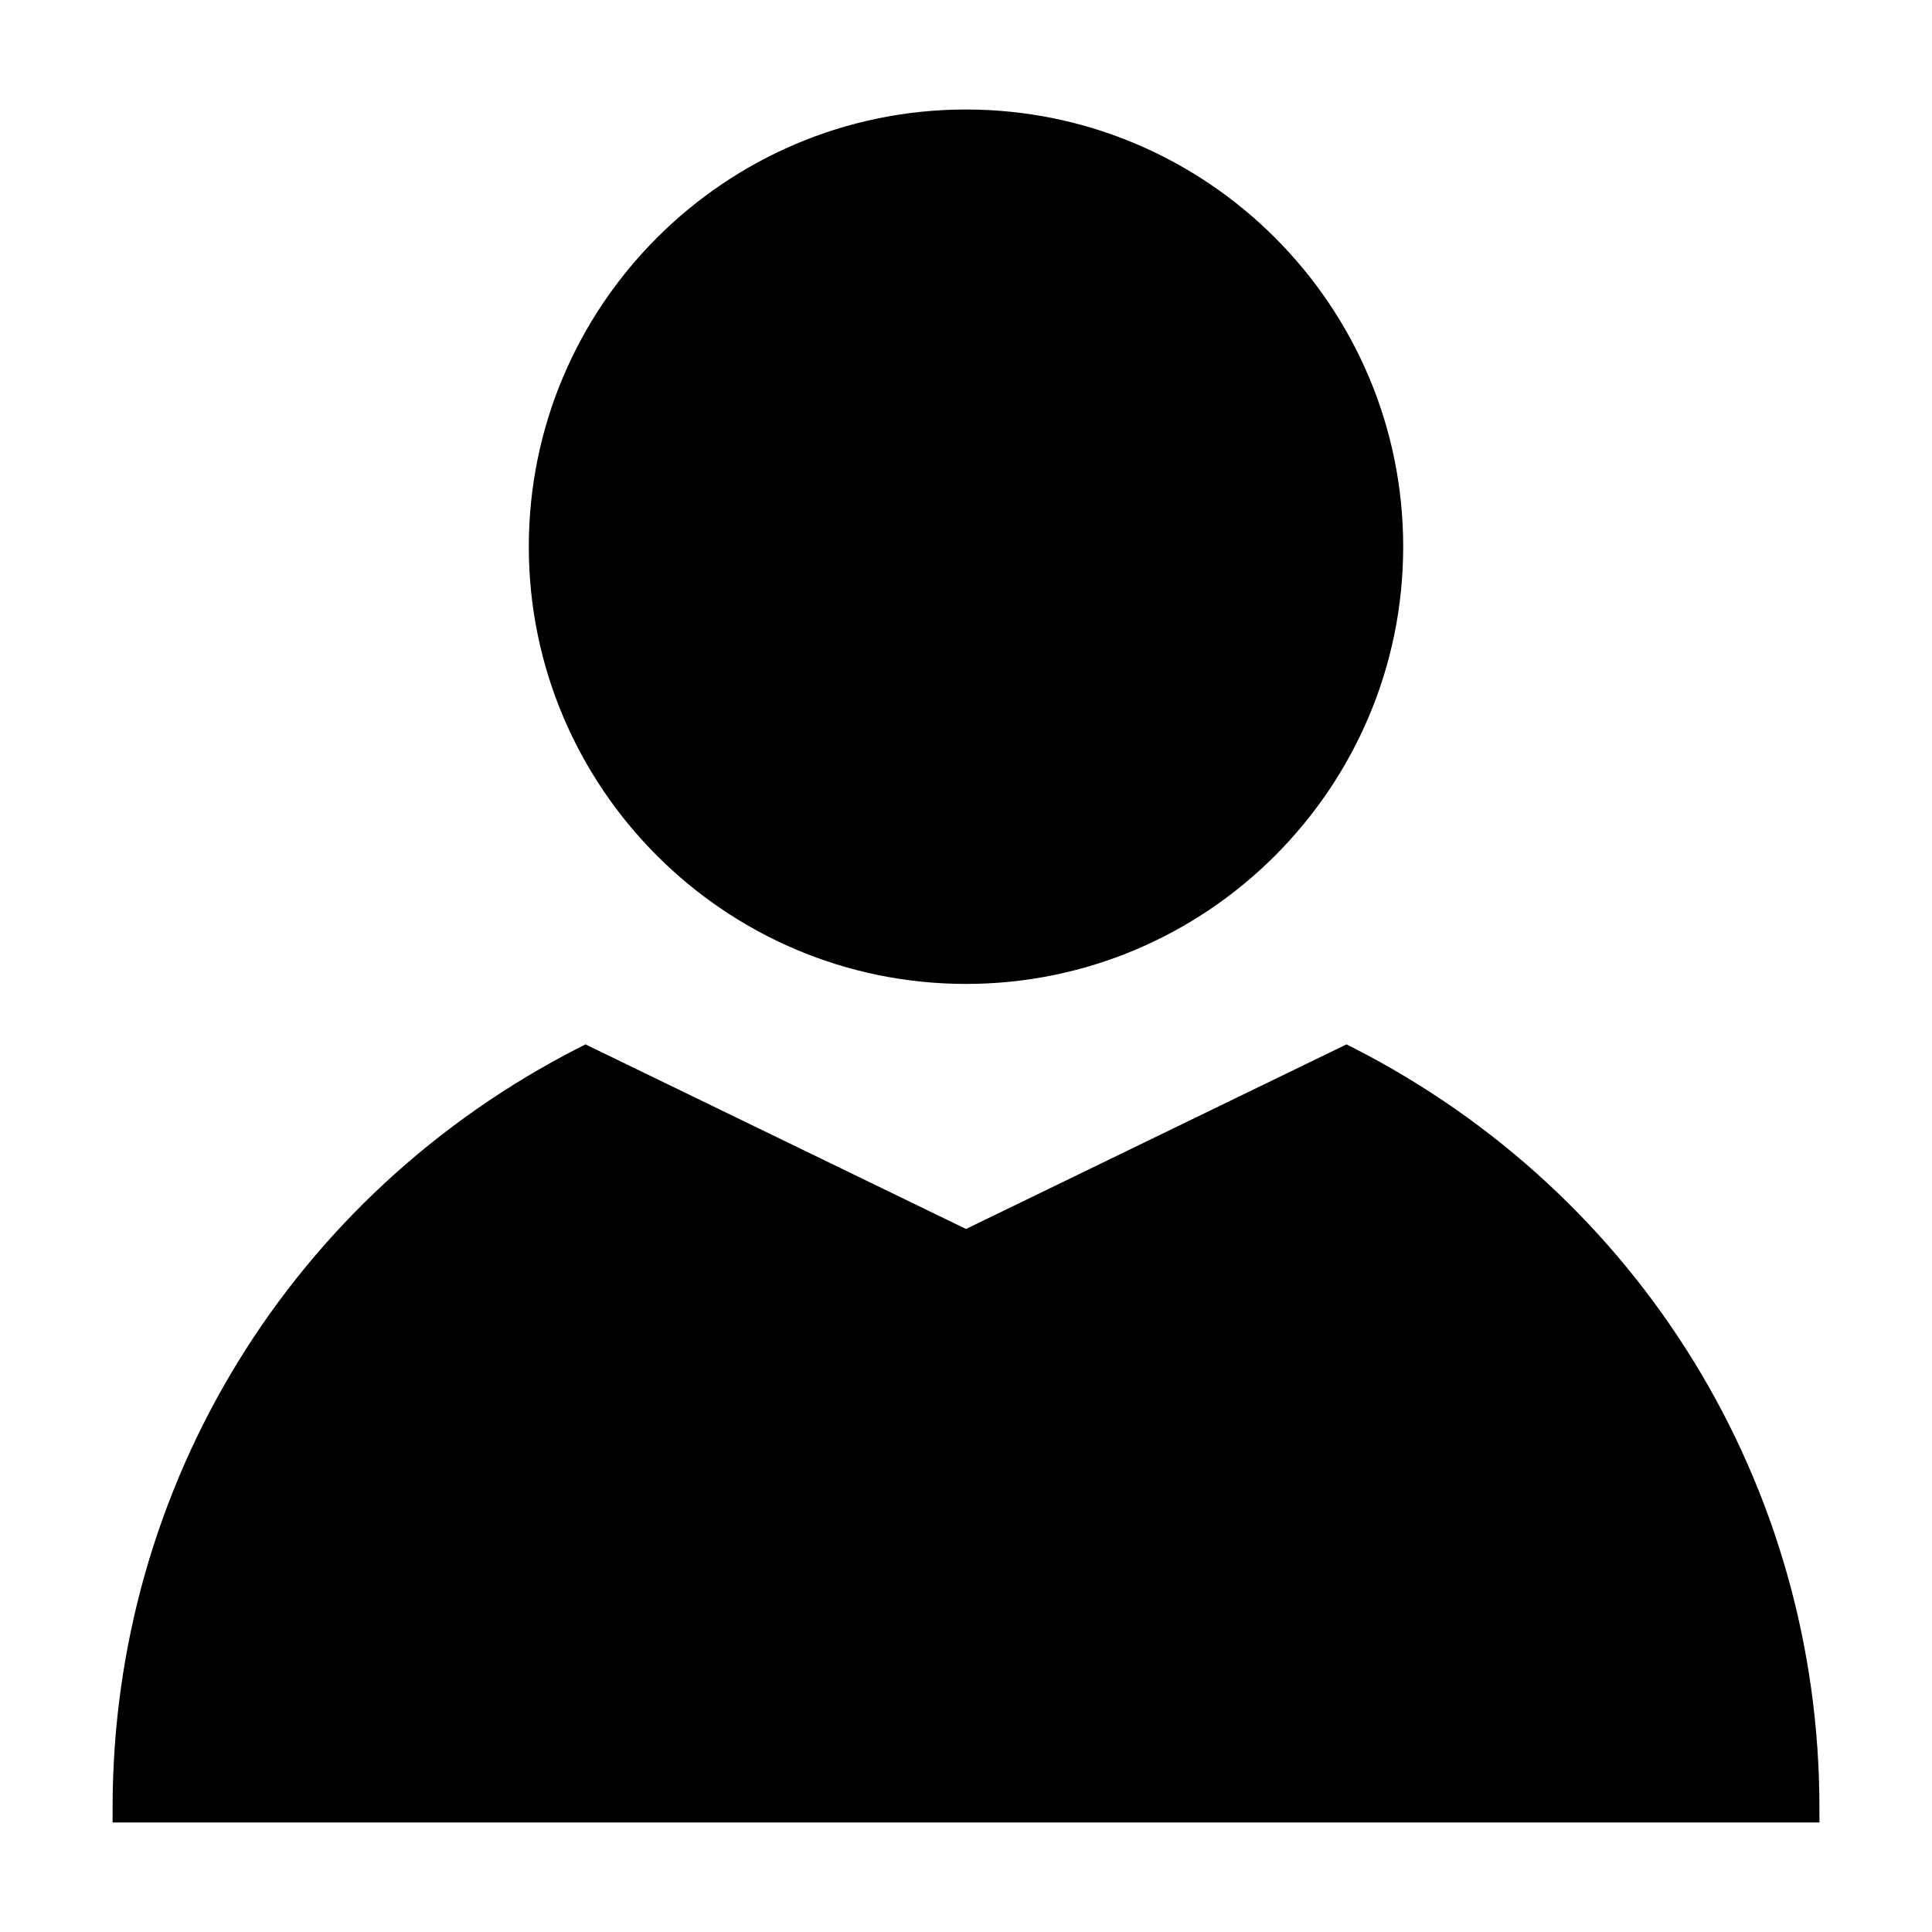 <?xml version="1.0" encoding="UTF-8"?>
<!-- The Best Svg Icon site in the world: iconSvg.co, Visit us! https://iconsvg.co -->
<svg fill="#000000" width="800px" height="800px" version="1.1" viewBox="144 144 512 512" xmlns="http://www.w3.org/2000/svg">
 <g>
  <path d="m284.14 288.88c0 63.891 51.977 115.87 115.86 115.87 63.883 0 115.86-51.977 115.86-115.87 0.004-63.883-51.973-115.86-115.86-115.86-63.887 0-115.86 51.977-115.86 115.86z"/>
  <path d="m502.59 421.66-1.746-0.891-100.84 48.922-100.85-48.922-1.746 0.891c-76.223 38.914-123.57 116.08-123.57 201.38v3.938h452.33l-0.004-3.938c0-85.312-47.348-162.48-123.57-201.38z"/>
 </g>
</svg>